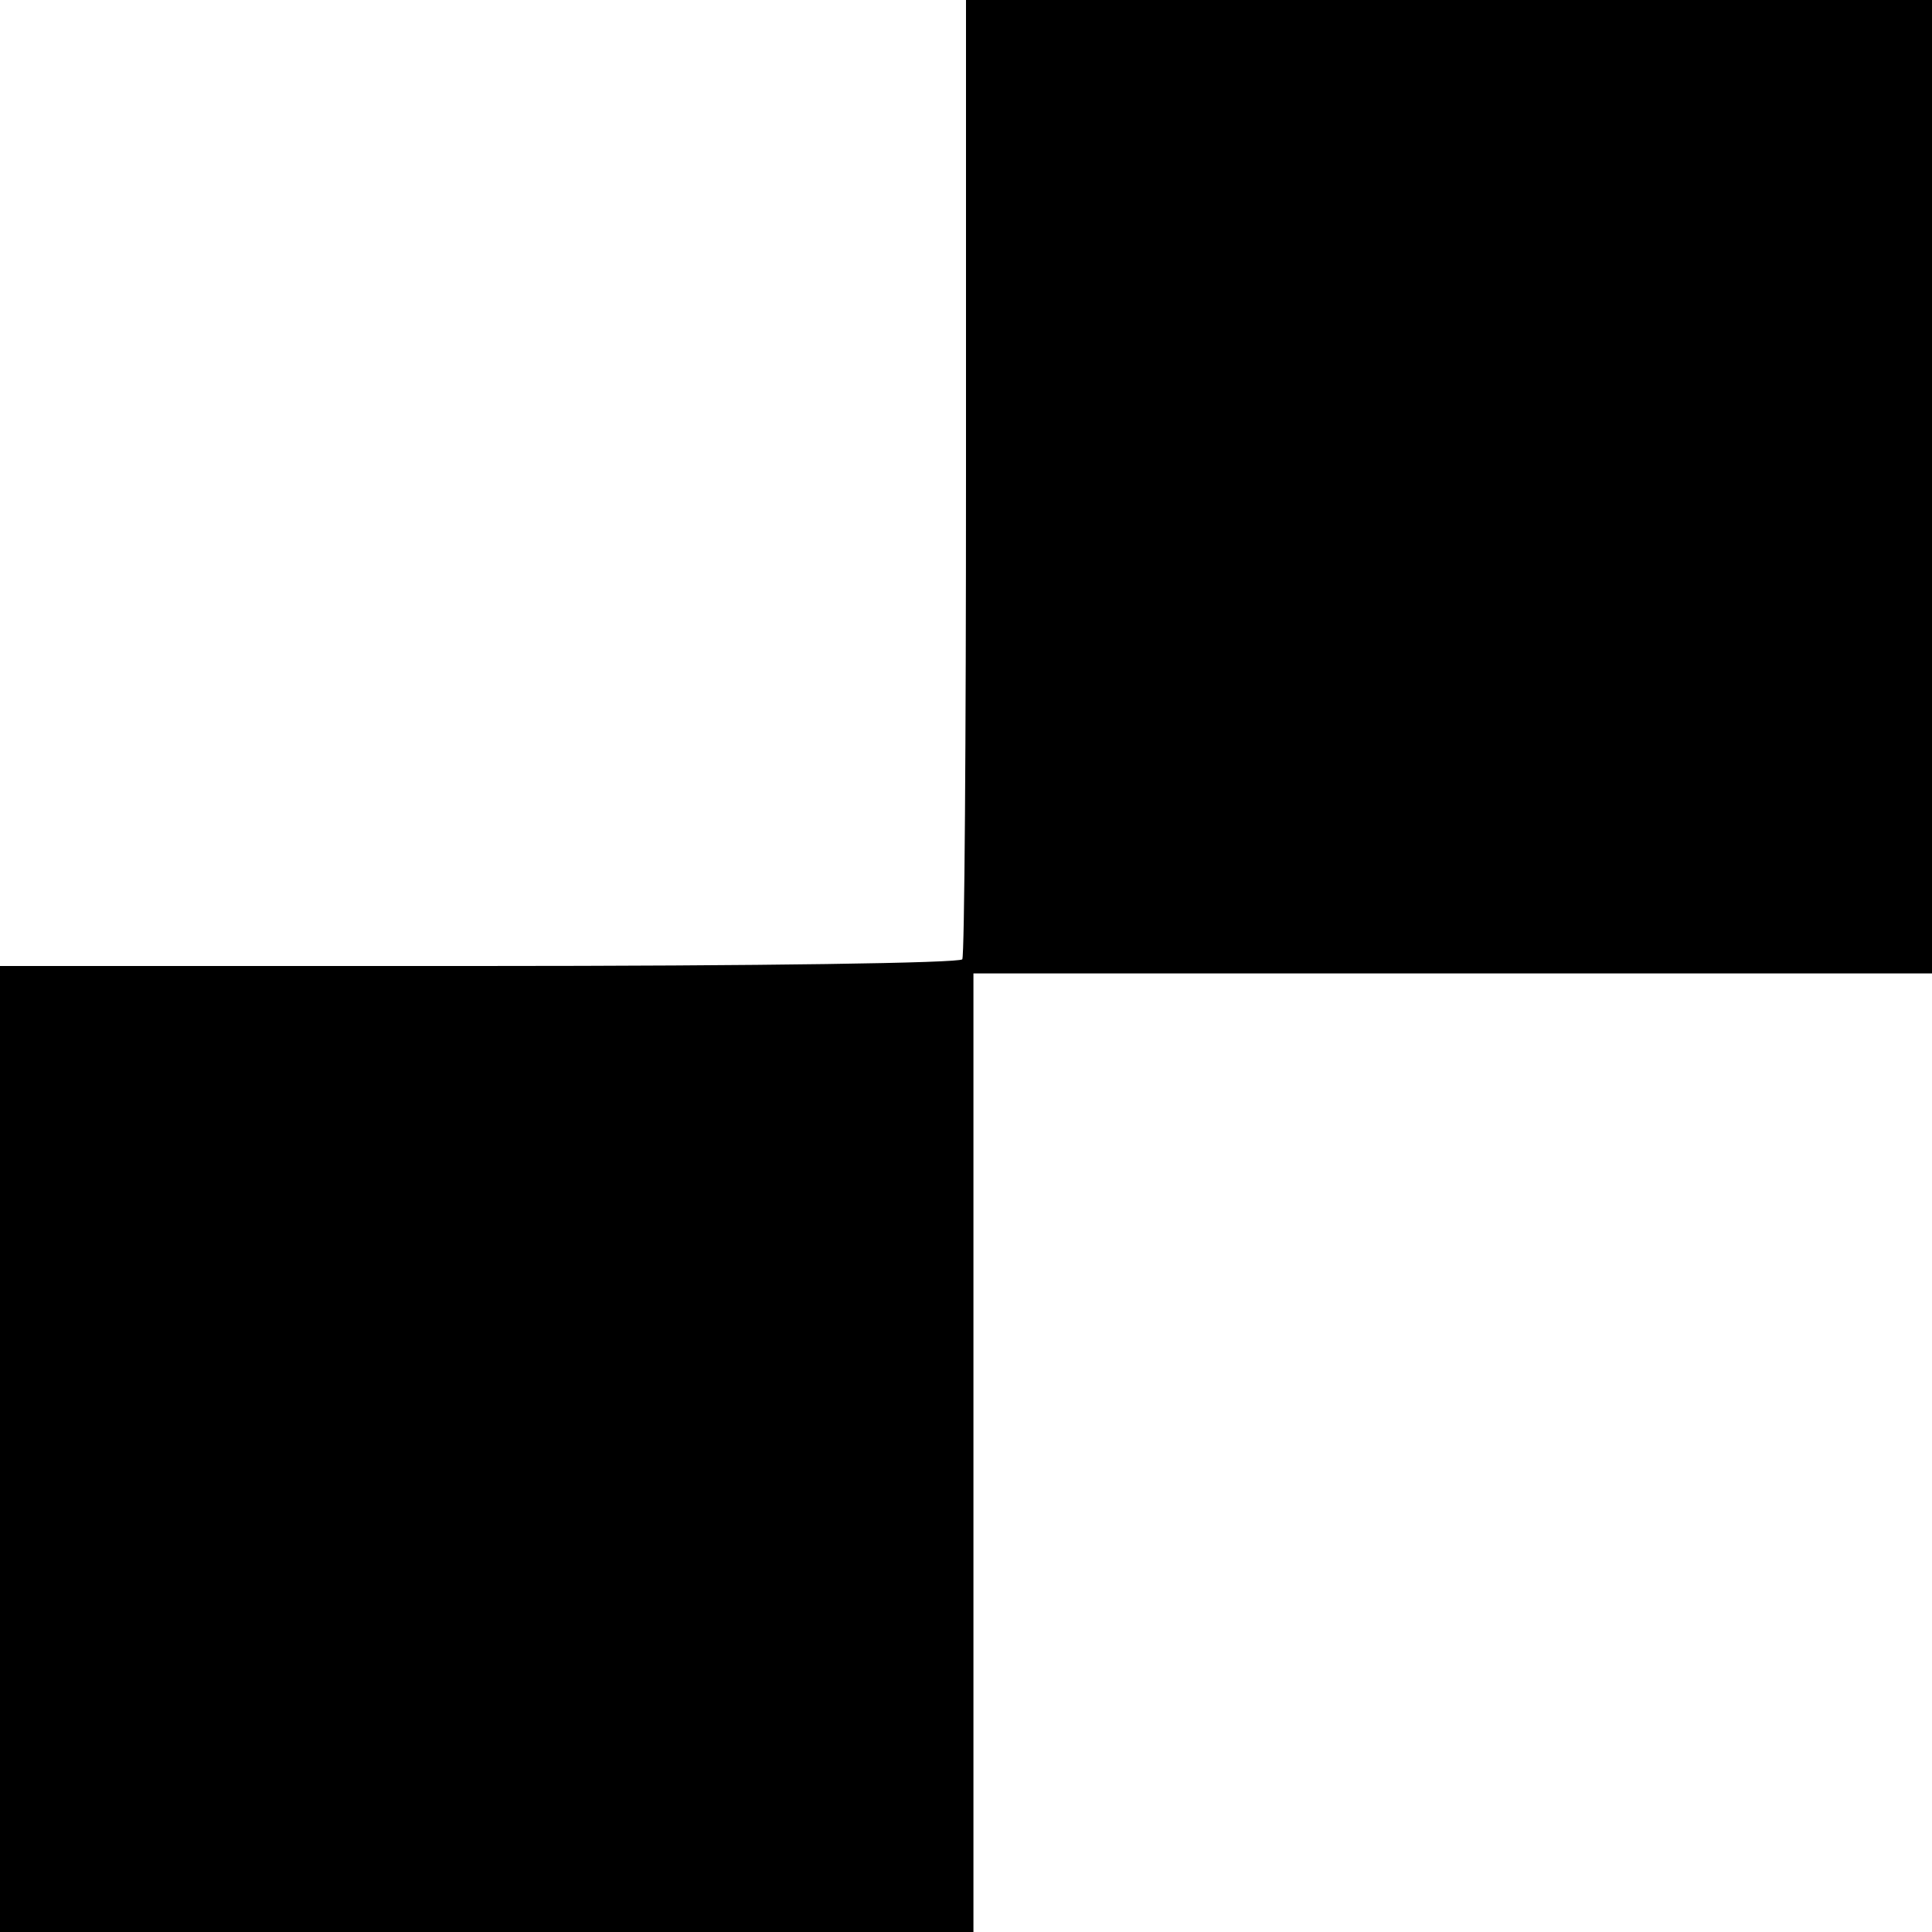 <?xml version="1.0" standalone="no"?>
<!DOCTYPE svg PUBLIC "-//W3C//DTD SVG 20010904//EN"
 "http://www.w3.org/TR/2001/REC-SVG-20010904/DTD/svg10.dtd">
<svg version="1.0" xmlns="http://www.w3.org/2000/svg"
 width="260pt" height="260pt" viewBox="0 0 260 260"
 preserveAspectRatio="xMidYMid meet">
<g transform="translate(0,260) scale(0.1,-0.1)"
fill="#000000" stroke="none">
<path d="M1300 1959 c0 -352 -2 -645 -5 -650 -4 -5 -267 -9 -651 -9 l-644 0 0
-650 0 -650 655 0 655 0 0 645 0 645 645 0 645 0 0 655 0 655 -650 0 -650 0 0
-641z"/>
</g>
</svg>
